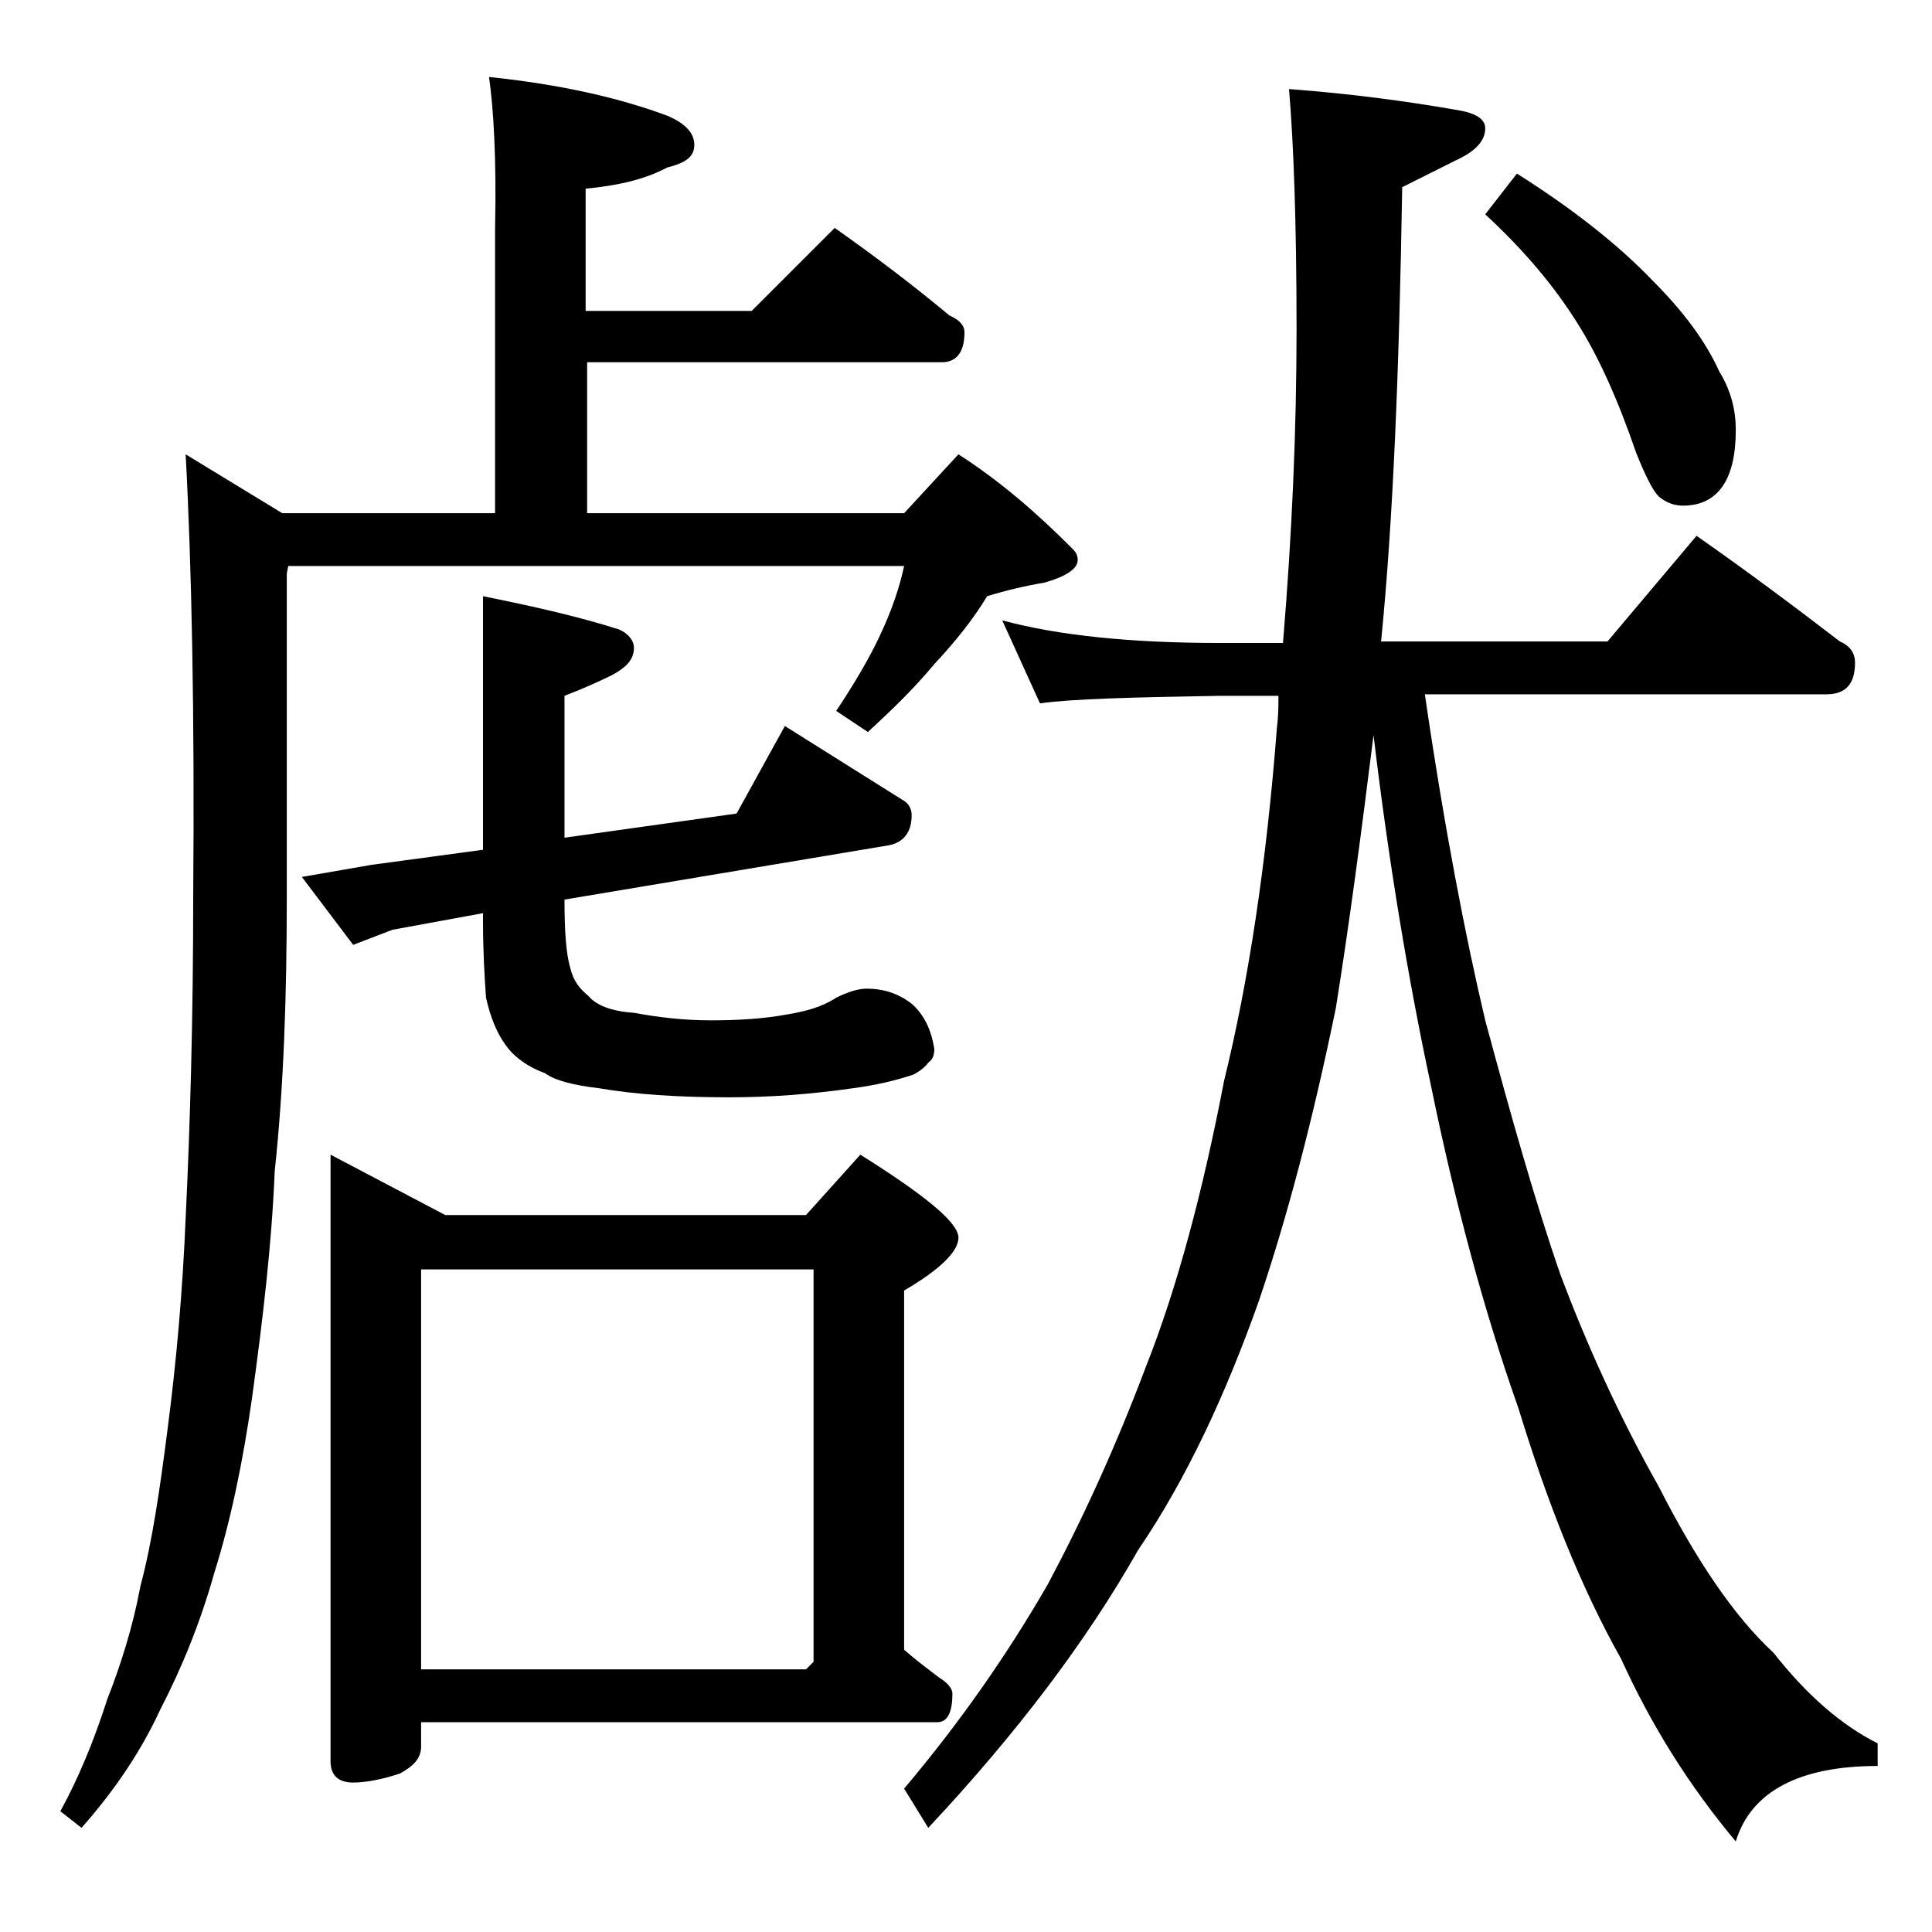 <?xml version="1.0" encoding="utf-8"?>
<!-- Generator: Adobe Illustrator 18.0.0, SVG Export Plug-In . SVG Version: 6.00 Build 0)  -->
<!DOCTYPE svg PUBLIC "-//W3C//DTD SVG 1.1//EN" "http://www.w3.org/Graphics/SVG/1.1/DTD/svg11.dtd">
<svg version="1.1" id="Layer_1" xmlns="http://www.w3.org/2000/svg" xmlns:xlink="http://www.w3.org/1999/xlink" x="0px" y="0px"
	 viewBox="0 0 128 128" enable-background="new 0 0 128 128" xml:space="preserve">
<path d="M32.4,5.1c4.8,0.5,8.7,1.4,11.9,2.6C45.4,8.2,46,8.8,46,9.6s-0.6,1.2-1.8,1.5c-1.5,0.8-3.3,1.2-5.4,1.4v8.1h11l5.5-5.5
	c2.7,1.9,5.2,3.8,7.6,5.8c0.7,0.3,1,0.7,1,1.1c0,1.3-0.5,2-1.5,2H38.9v10h21l3.6-3.9c2.8,1.8,5.2,3.9,7.5,6.2
	c0.2,0.2,0.4,0.4,0.4,0.8c0,0.6-0.8,1.1-2.2,1.5c-1.2,0.2-2.5,0.5-3.8,0.9c-0.9,1.5-2.1,3-3.5,4.5c-1.5,1.8-3,3.2-4.4,4.5l-2.1-1.4
	c1.2-1.8,2.2-3.5,2.9-5c0.8-1.7,1.3-3.2,1.6-4.6H19.1L19,38v21.5c0,6.4-0.2,12.5-0.8,18.1c-0.2,4.9-0.8,9.9-1.5,15
	c-0.6,4.2-1.4,8.1-2.5,11.6c-0.9,3.2-2.1,6.2-3.6,9.1c-1.2,2.6-2.9,5.2-5.2,7.8L4,120c1.2-2.2,2.2-4.6,3.1-7.4
	c0.9-2.3,1.7-4.8,2.2-7.5c0.8-3,1.3-6.5,1.8-10.4c0.6-4.6,1-9.2,1.2-14c0.3-6.2,0.5-13.3,0.5-21.2c0.1-12.2-0.1-22-0.5-29.4l6.4,3.9
	h14.1V15.1C32.9,10.6,32.7,7.2,32.4,5.1z M32,39.5c3.5,0.7,6.5,1.4,9,2.2c0.7,0.3,1,0.8,1,1.2c0,0.8-0.5,1.3-1.4,1.8
	c-0.8,0.4-1.9,0.9-3.2,1.4v9.4l11.4-1.6l3.2-5.8l7.8,4.9c0.4,0.2,0.6,0.6,0.6,1c0,1.1-0.5,1.8-1.5,2l-21.5,3.6
	c0,2.1,0.1,3.6,0.4,4.6C38,65,38.4,65.5,39,66c0.5,0.6,1.5,1,3,1.1c1.6,0.3,3.3,0.5,5.1,0.5c1.8,0,3.5-0.1,5.1-0.4
	c1.2-0.2,2.3-0.5,3.2-1.1c0.8-0.4,1.5-0.6,2-0.6c1.1,0,2.1,0.3,3,1c0.8,0.7,1.3,1.7,1.5,3c0,0.4-0.1,0.7-0.4,0.9
	c-0.2,0.3-0.6,0.6-1,0.8c-1.2,0.4-2.5,0.7-4,0.9c-2.8,0.4-5.5,0.6-8.2,0.6c-3.4,0-6.3-0.2-8.6-0.6c-1.7-0.2-2.9-0.5-3.6-1
	c-1.1-0.4-1.9-1-2.4-1.6c-0.8-1-1.2-2.1-1.5-3.4C32.1,64.7,32,63,32,61v-0.5l-6,1.1l-2.6,1L20,58.1l4.6-0.8l7.4-1V39.5z M21.9,76.5
	l7.6,4h23.9l3.6-4c4.3,2.7,6.5,4.5,6.5,5.5c0,0.9-1.2,2.1-3.6,3.5v23.8c0.8,0.7,1.6,1.3,2.4,1.9c0.5,0.3,0.8,0.7,0.8,1
	c0,1.2-0.3,1.9-1,1.9H27.9v1.6c0,0.8-0.5,1.3-1.4,1.8c-1.2,0.4-2.3,0.6-3.1,0.6c-1,0-1.5-0.5-1.5-1.4V76.5z M27.9,110.6h25.5
	l0.5-0.5v-26h-26V110.6z M66.4,41.1c3.7,1,8.5,1.5,14.5,1.5H85c0.6-7.2,0.9-14.1,0.9-20.8c0-7.1-0.2-12.4-0.5-15.9
	c4,0.3,7.8,0.8,11.2,1.4c1.2,0.2,1.8,0.6,1.8,1.2c0,0.8-0.6,1.5-1.9,2.1c-1.2,0.6-2.4,1.2-3.6,1.8c-0.2,12.1-0.6,22.1-1.4,30.1h15
	l5.9-7c3.3,2.3,6.5,4.7,9.5,7c0.7,0.3,1,0.8,1,1.4c0,1.4-0.6,2.1-1.9,2.1H94.4c1.3,8.9,2.7,16.1,4,21.6c1.7,6.3,3.3,12,5,16.9
	c1.7,4.5,3.8,9.2,6.5,14c2.5,4.9,5,8.6,7.6,11c2.2,2.8,4.5,4.8,6.9,6v1.5c-5.2,0-8.4,1.7-9.4,5c-3.1-3.7-5.6-7.7-7.6-12.1
	c-2.7-4.8-4.9-10.4-6.8-16.6c-2.3-6.5-4.2-13.6-5.8-21.4C93.3,64.9,92,57.1,91,48.7c-0.8,6.4-1.6,12.5-2.5,18.1
	c-1.5,7.3-3.2,13.8-5.1,19.4c-2.2,6.2-4.8,11.8-8,16.5c-3.4,6-8,12.1-13.9,18.4l-1.6-2.6c3.8-4.5,6.9-9,9.5-13.5
	c2.3-4.3,4.5-9.1,6.5-14.4c2.1-5.3,3.8-11.7,5.2-19c1.6-6.5,2.8-14.3,3.5-23.4c0.1-0.8,0.1-1.5,0.1-2.1h-3.9
	c-5.8,0.1-9.8,0.2-11.9,0.5L66.4,41.1z M100.5,11.5c3.8,2.4,6.8,4.8,9,7.1c2,2,3.5,4,4.4,6c0.8,1.3,1.1,2.6,1.1,3.9
	c0,3.3-1.2,5-3.5,5c-0.6,0-1.1-0.2-1.6-0.6c-0.4-0.4-0.9-1.4-1.5-2.9c-1.2-3.5-2.5-6.4-3.9-8.6c-1.5-2.4-3.5-4.8-6.1-7.2L100.5,11.5
	z"/>
</svg>
